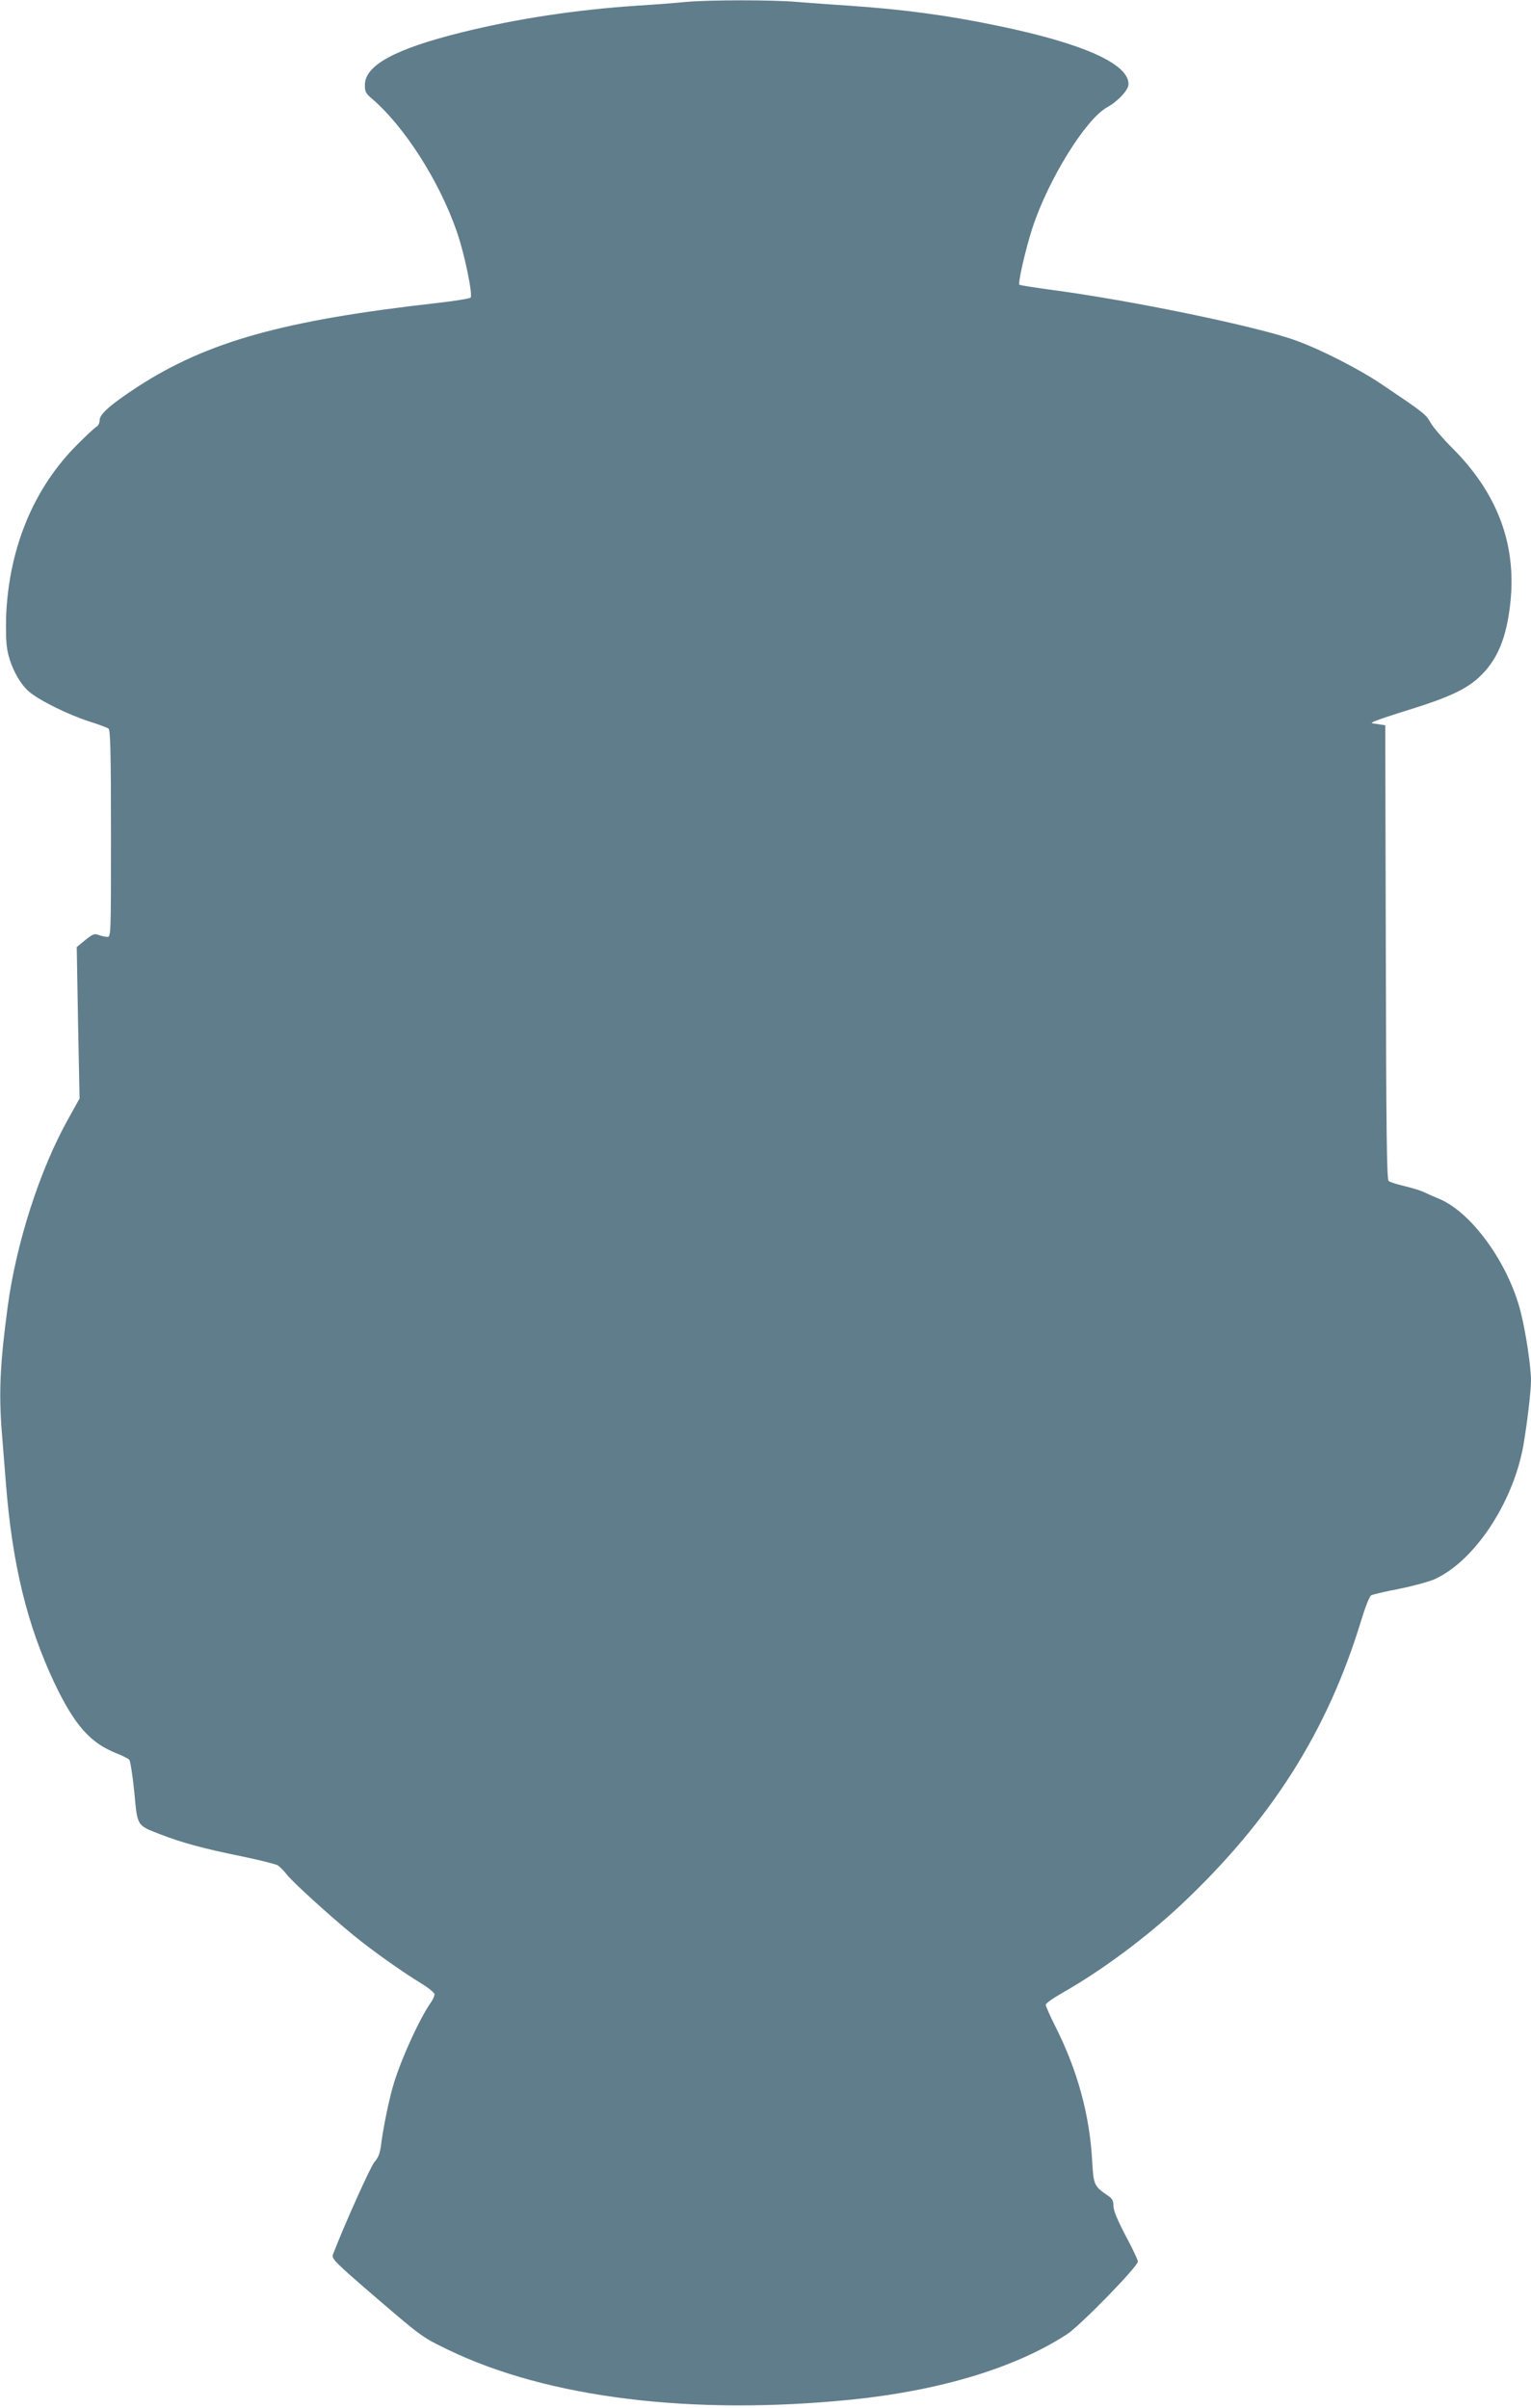 <?xml version="1.0" standalone="no"?>
<!DOCTYPE svg PUBLIC "-//W3C//DTD SVG 20010904//EN"
 "http://www.w3.org/TR/2001/REC-SVG-20010904/DTD/svg10.dtd">
<svg version="1.0" xmlns="http://www.w3.org/2000/svg"
 width="814pt" height="1280pt" viewBox="0 0 814 1280"
 preserveAspectRatio="xMidYMid meet">
<g transform="translate(0,1280) scale(0.1,-0.1)"
fill="#607d8b" stroke="none">
<path d="M3650 12790 c-47 -5 -164 -14 -260 -20 -332 -22 -644 -70 -935 -142
-355 -88 -515 -175 -515 -280 0 -35 5 -45 37 -72 172 -147 359 -438 452 -708
41 -117 86 -337 73 -350 -5 -5 -84 -18 -173 -28 -820 -92 -1226 -205 -1599
-447 -139 -91 -200 -144 -200 -175 0 -15 -7 -31 -17 -36 -9 -5 -54 -47 -100
-93 -231 -229 -363 -545 -380 -904 -3 -80 -1 -153 6 -190 15 -84 64 -177 114
-220 53 -47 212 -125 325 -161 48 -15 93 -32 99 -37 10 -7 13 -131 13 -558 0
-536 0 -549 -19 -549 -11 0 -32 5 -46 10 -23 9 -32 5 -72 -27 l-45 -37 7 -403
8 -402 -60 -108 c-151 -269 -277 -661 -322 -998 -41 -304 -48 -458 -31 -672 6
-71 15 -189 21 -263 34 -435 113 -758 259 -1067 107 -224 190 -318 331 -373
30 -12 59 -27 66 -33 6 -7 18 -84 27 -172 17 -184 12 -176 138 -225 116 -45
235 -77 428 -116 96 -20 185 -42 197 -49 12 -8 33 -30 48 -49 30 -39 230 -221
355 -323 100 -82 256 -192 357 -254 40 -24 73 -51 73 -59 0 -9 -7 -26 -16 -39
-61 -87 -153 -286 -198 -428 -26 -83 -59 -243 -71 -341 -5 -38 -15 -63 -35
-85 -21 -25 -162 -339 -220 -491 -8 -22 10 -40 233 -232 240 -206 243 -208
382 -275 529 -255 1295 -349 2140 -264 473 48 873 169 1147 347 70 45 377 360
378 387 0 8 -29 70 -65 137 -44 84 -65 134 -65 158 0 27 -6 39 -26 53 -77 52
-80 59 -87 183 -13 248 -78 485 -197 721 -28 55 -50 106 -50 113 0 8 42 37 93
66 206 117 444 294 628 467 479 451 776 920 955 1506 22 73 45 132 54 137 9 5
76 21 150 35 74 15 158 38 185 50 212 94 419 405 474 710 19 109 41 289 41
345 0 75 -27 256 -55 367 -64 254 -255 521 -425 597 -36 15 -78 34 -95 42 -16
7 -61 21 -100 30 -38 9 -76 21 -82 27 -10 7 -13 267 -15 1216 l-3 1206 -40 6
c-39 5 -39 5 -15 16 14 6 99 35 190 63 199 62 291 105 358 165 102 92 153 212
173 409 31 308 -72 578 -311 816 -47 47 -98 106 -113 132 -27 47 -36 54 -262
206 -120 81 -322 184 -455 232 -201 74 -878 214 -1305 270 -88 12 -162 24
-165 26 -9 9 33 192 70 305 84 255 281 574 395 638 61 34 115 93 115 124 0
108 -241 216 -695 310 -268 56 -509 88 -795 107 -91 6 -215 15 -276 20 -126
11 -459 11 -584 0z"/>
</g>
</svg>
